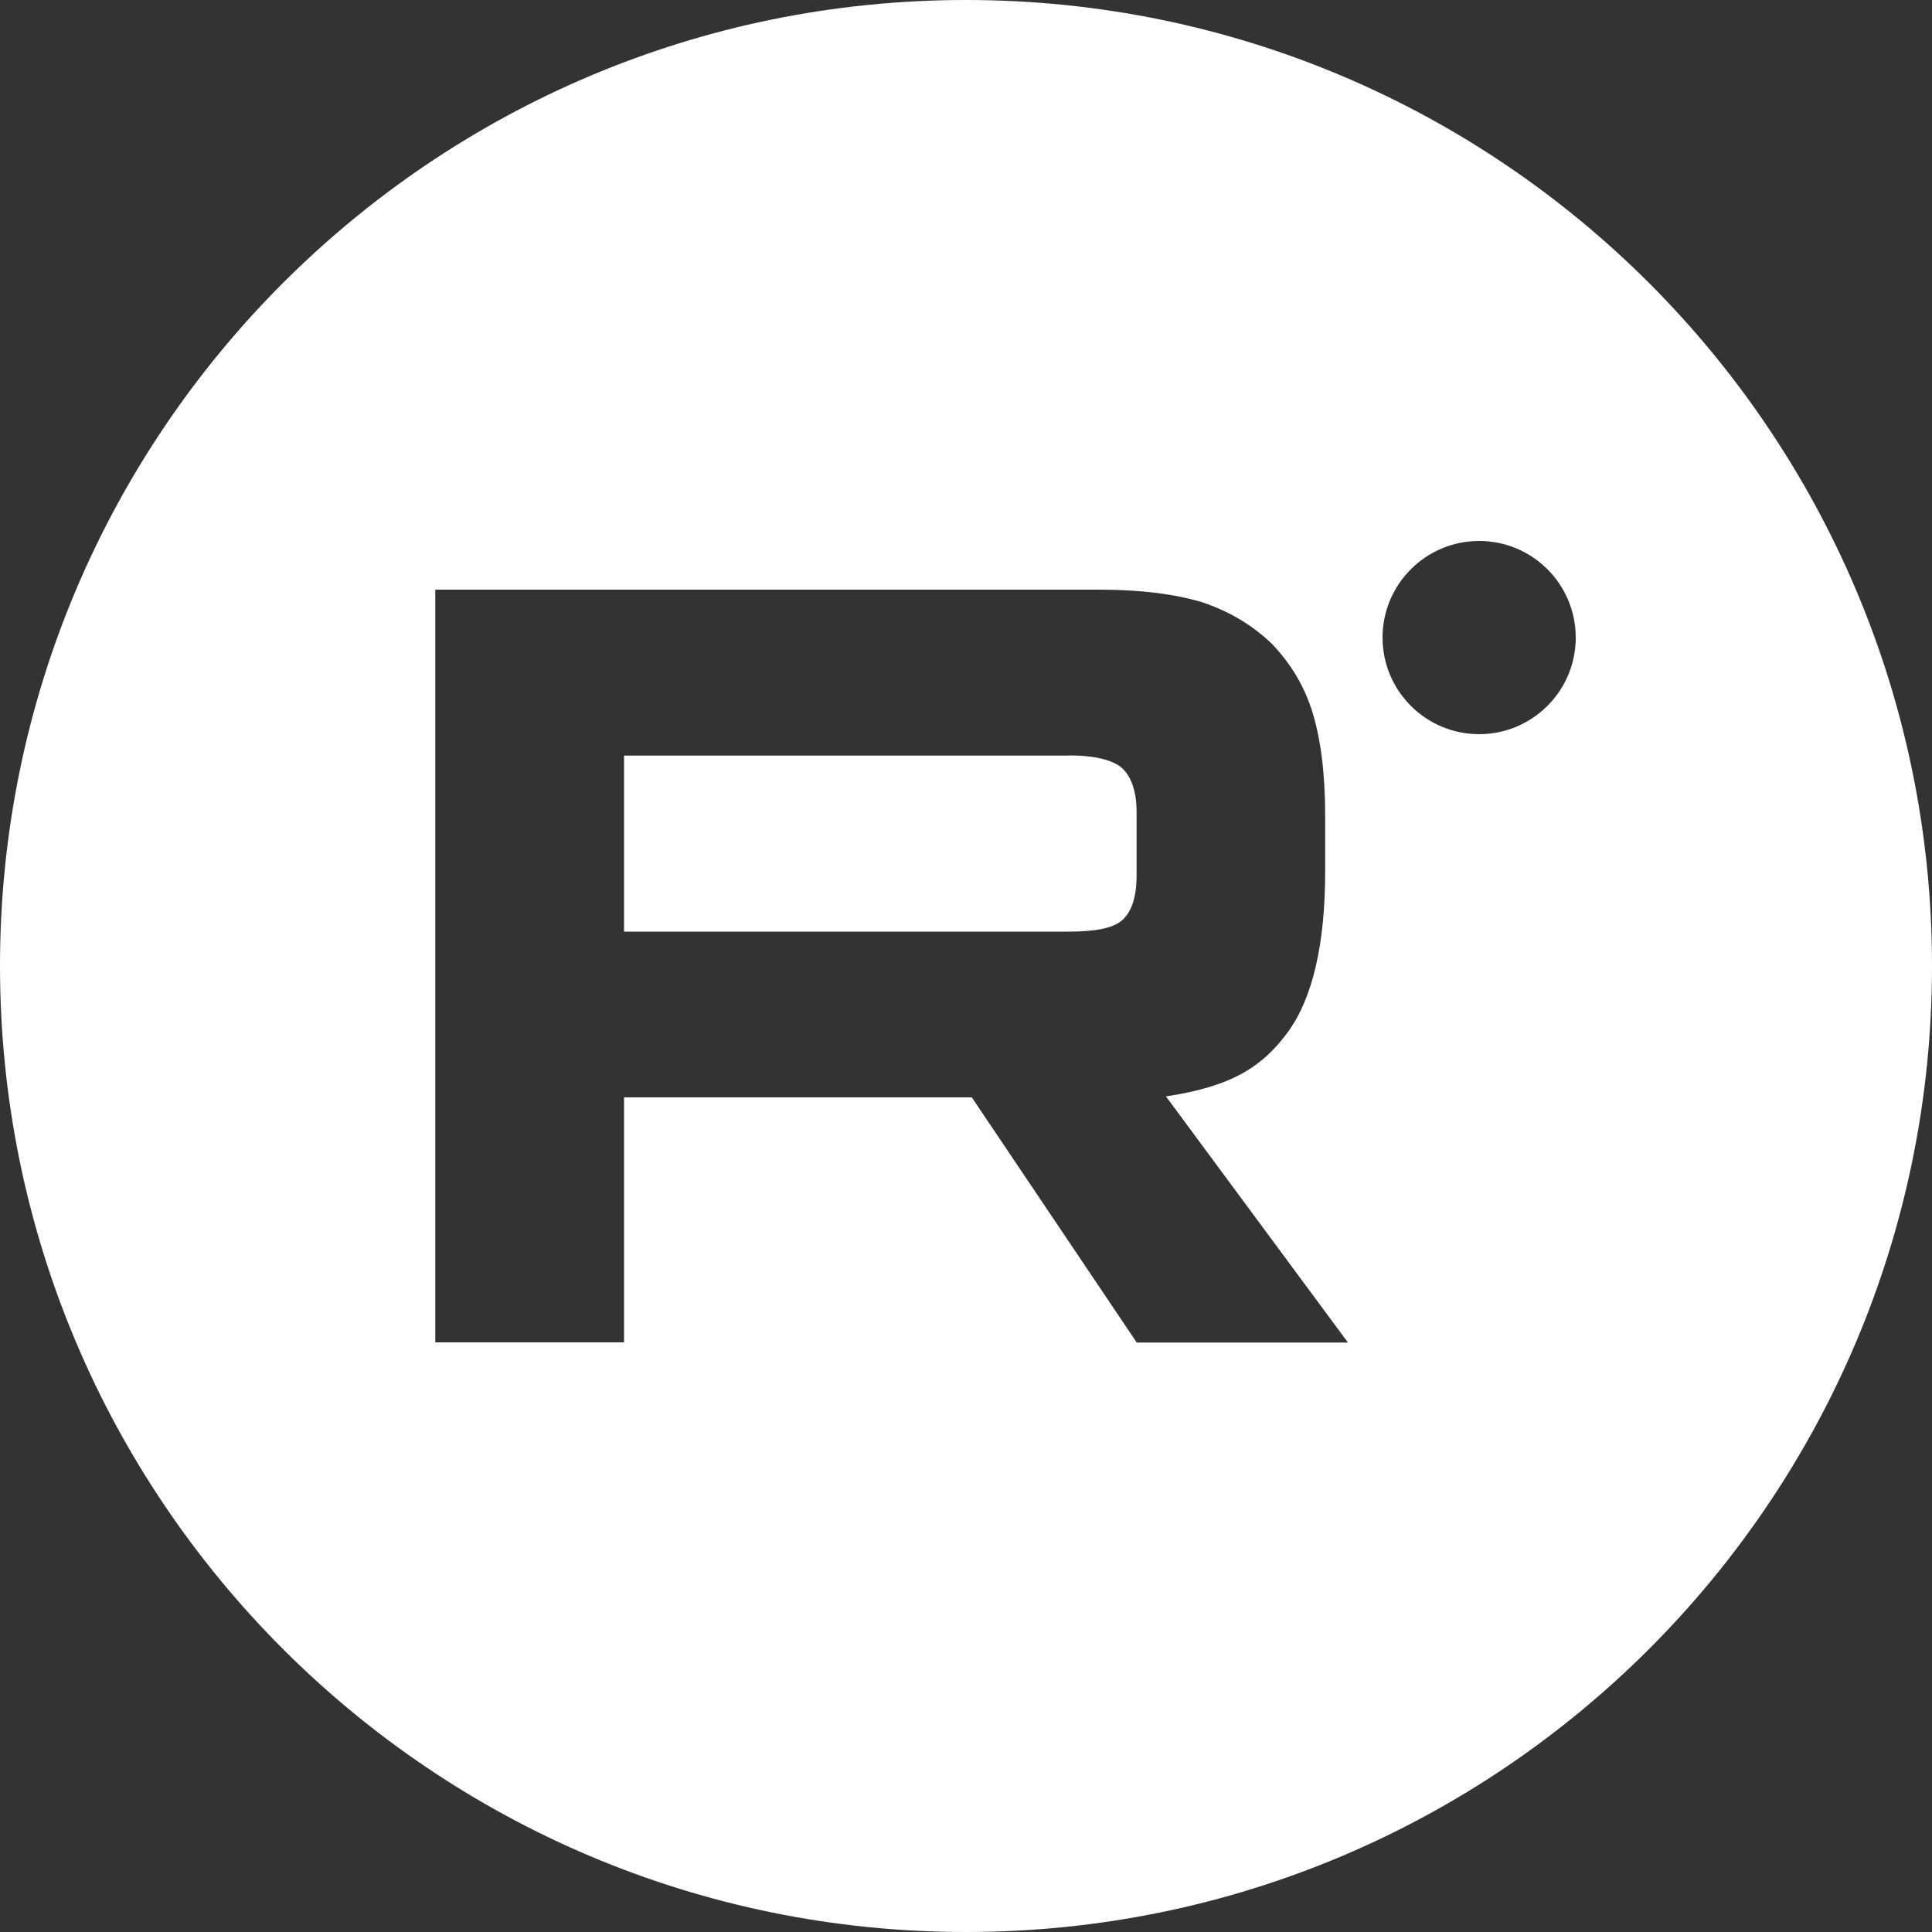 <?xml version="1.0" encoding="UTF-8"?> <svg xmlns="http://www.w3.org/2000/svg" id="rutube" width="100" height="100" version="1.1" viewBox="0 0 100 100"><rect x="0" y="0" width="100" height="100" fill="#333333" stroke="none"/><defs><style> .st0 { fill: #fff; } </style></defs><g id="rutube1" data-name="rutube"><path class="st0" d="M55.32,39.11h-23.02v9.11h23.02c1.35,0,2.28-.17,2.75-.58.48-.41.76-1.17.76-2.34v-3.27c0-1.11-.3-1.86-.76-2.28-.47-.41-1.4-.65-2.75-.65Z"></path><path class="st0" d="M50,0C22.39,0,0,22.39,0,50s22.39,50,50,50,50-22.39,50-50S77.61,0,50,0ZM58.83,69.48l-8.53-12.68h-18v12.68h-9.77V30.52h34.37c2.16,0,3.91.23,5.32.65,1.4.47,2.57,1.16,3.62,2.16,1,1.05,1.69,2.22,2.1,3.56s.65,3.09.65,5.32v2.92c0,3.73-.65,6.54-1.93,8.29-1.29,1.75-2.84,2.81-6.31,3.33l9.42,12.74h-10.93ZM76.56,38c-2.76,0-5-2.24-5-5s2.24-5,5-5,5,2.24,5,5-2.24,5-5,5Z"></path></g></svg> 